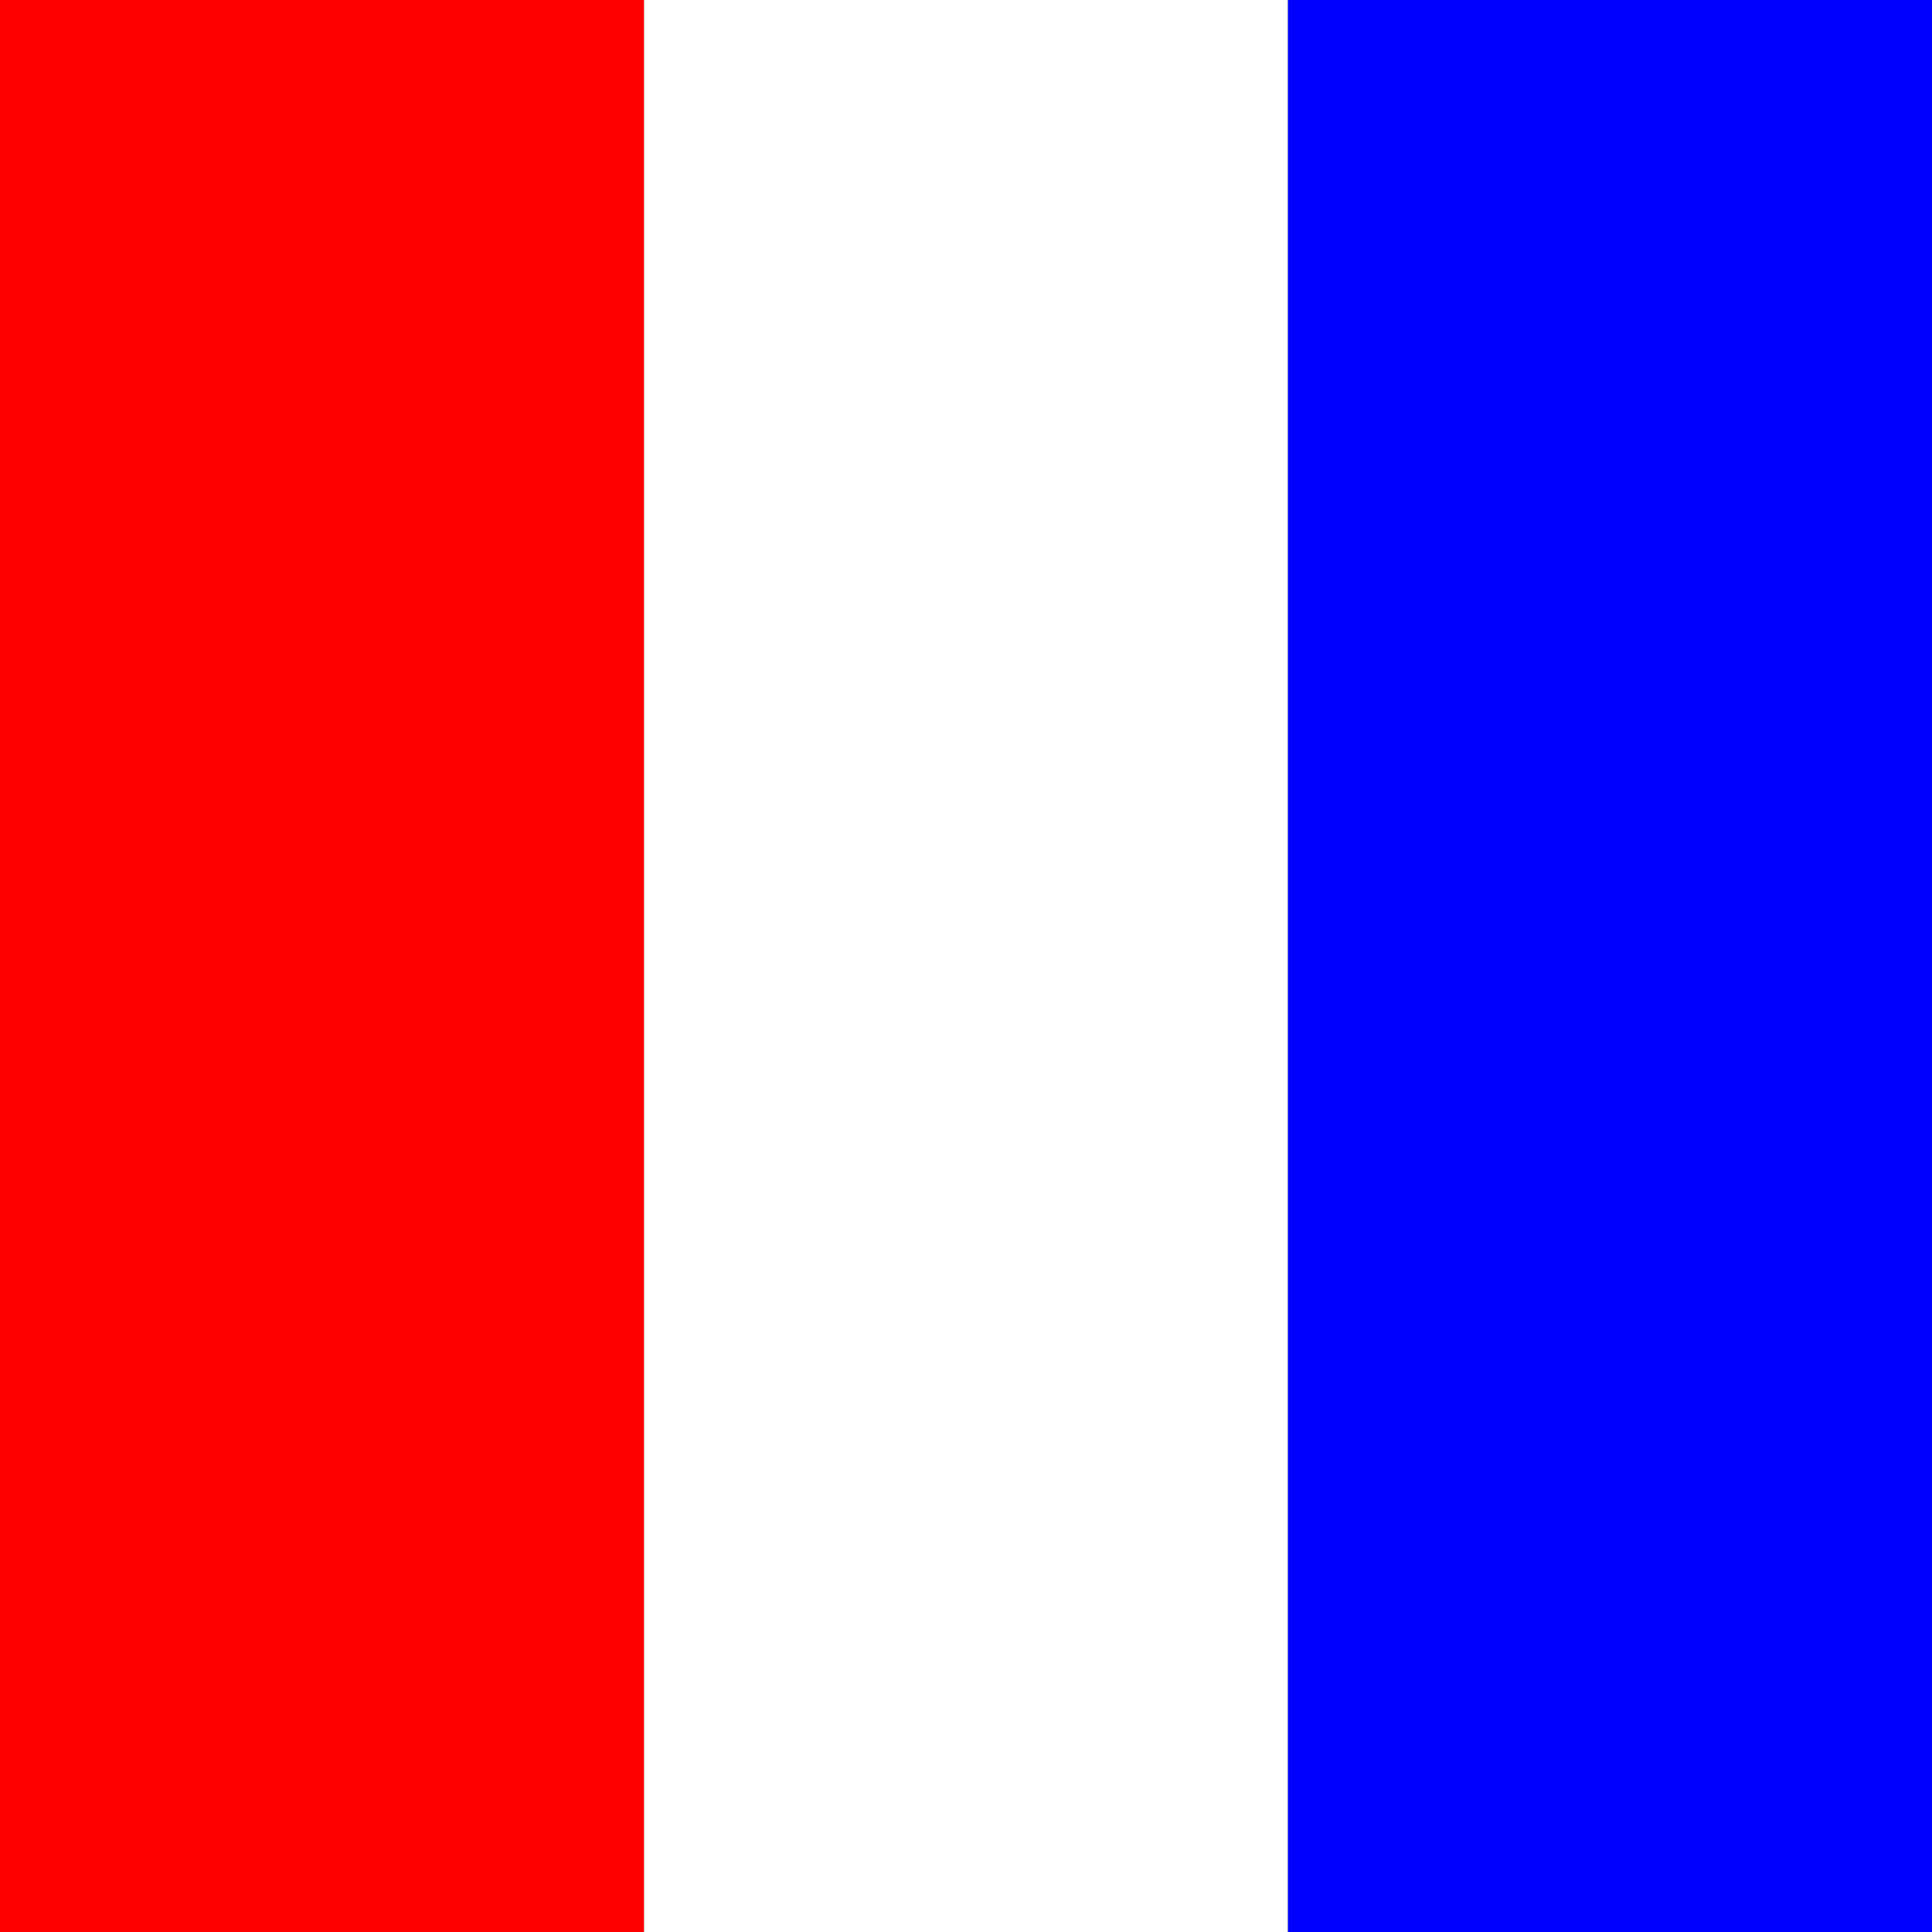 <?xml version="1.0" encoding="UTF-8" standalone="no"?>
<svg xmlns="http://www.w3.org/2000/svg"
xmlns:xlink="http://www.w3.org/1999/xlink"
version="1.0" width="600" height="600">

<rect width="100%" height="100%" fill="#333333" stroke="none"/>

<rect x="0" y="0" width="200" height="600" fill="red" />
<rect x="200" y="0" width="200" height="600" fill="white" />
<rect x="400" y="0" width="200" height="600" fill="blue" />
</svg>

